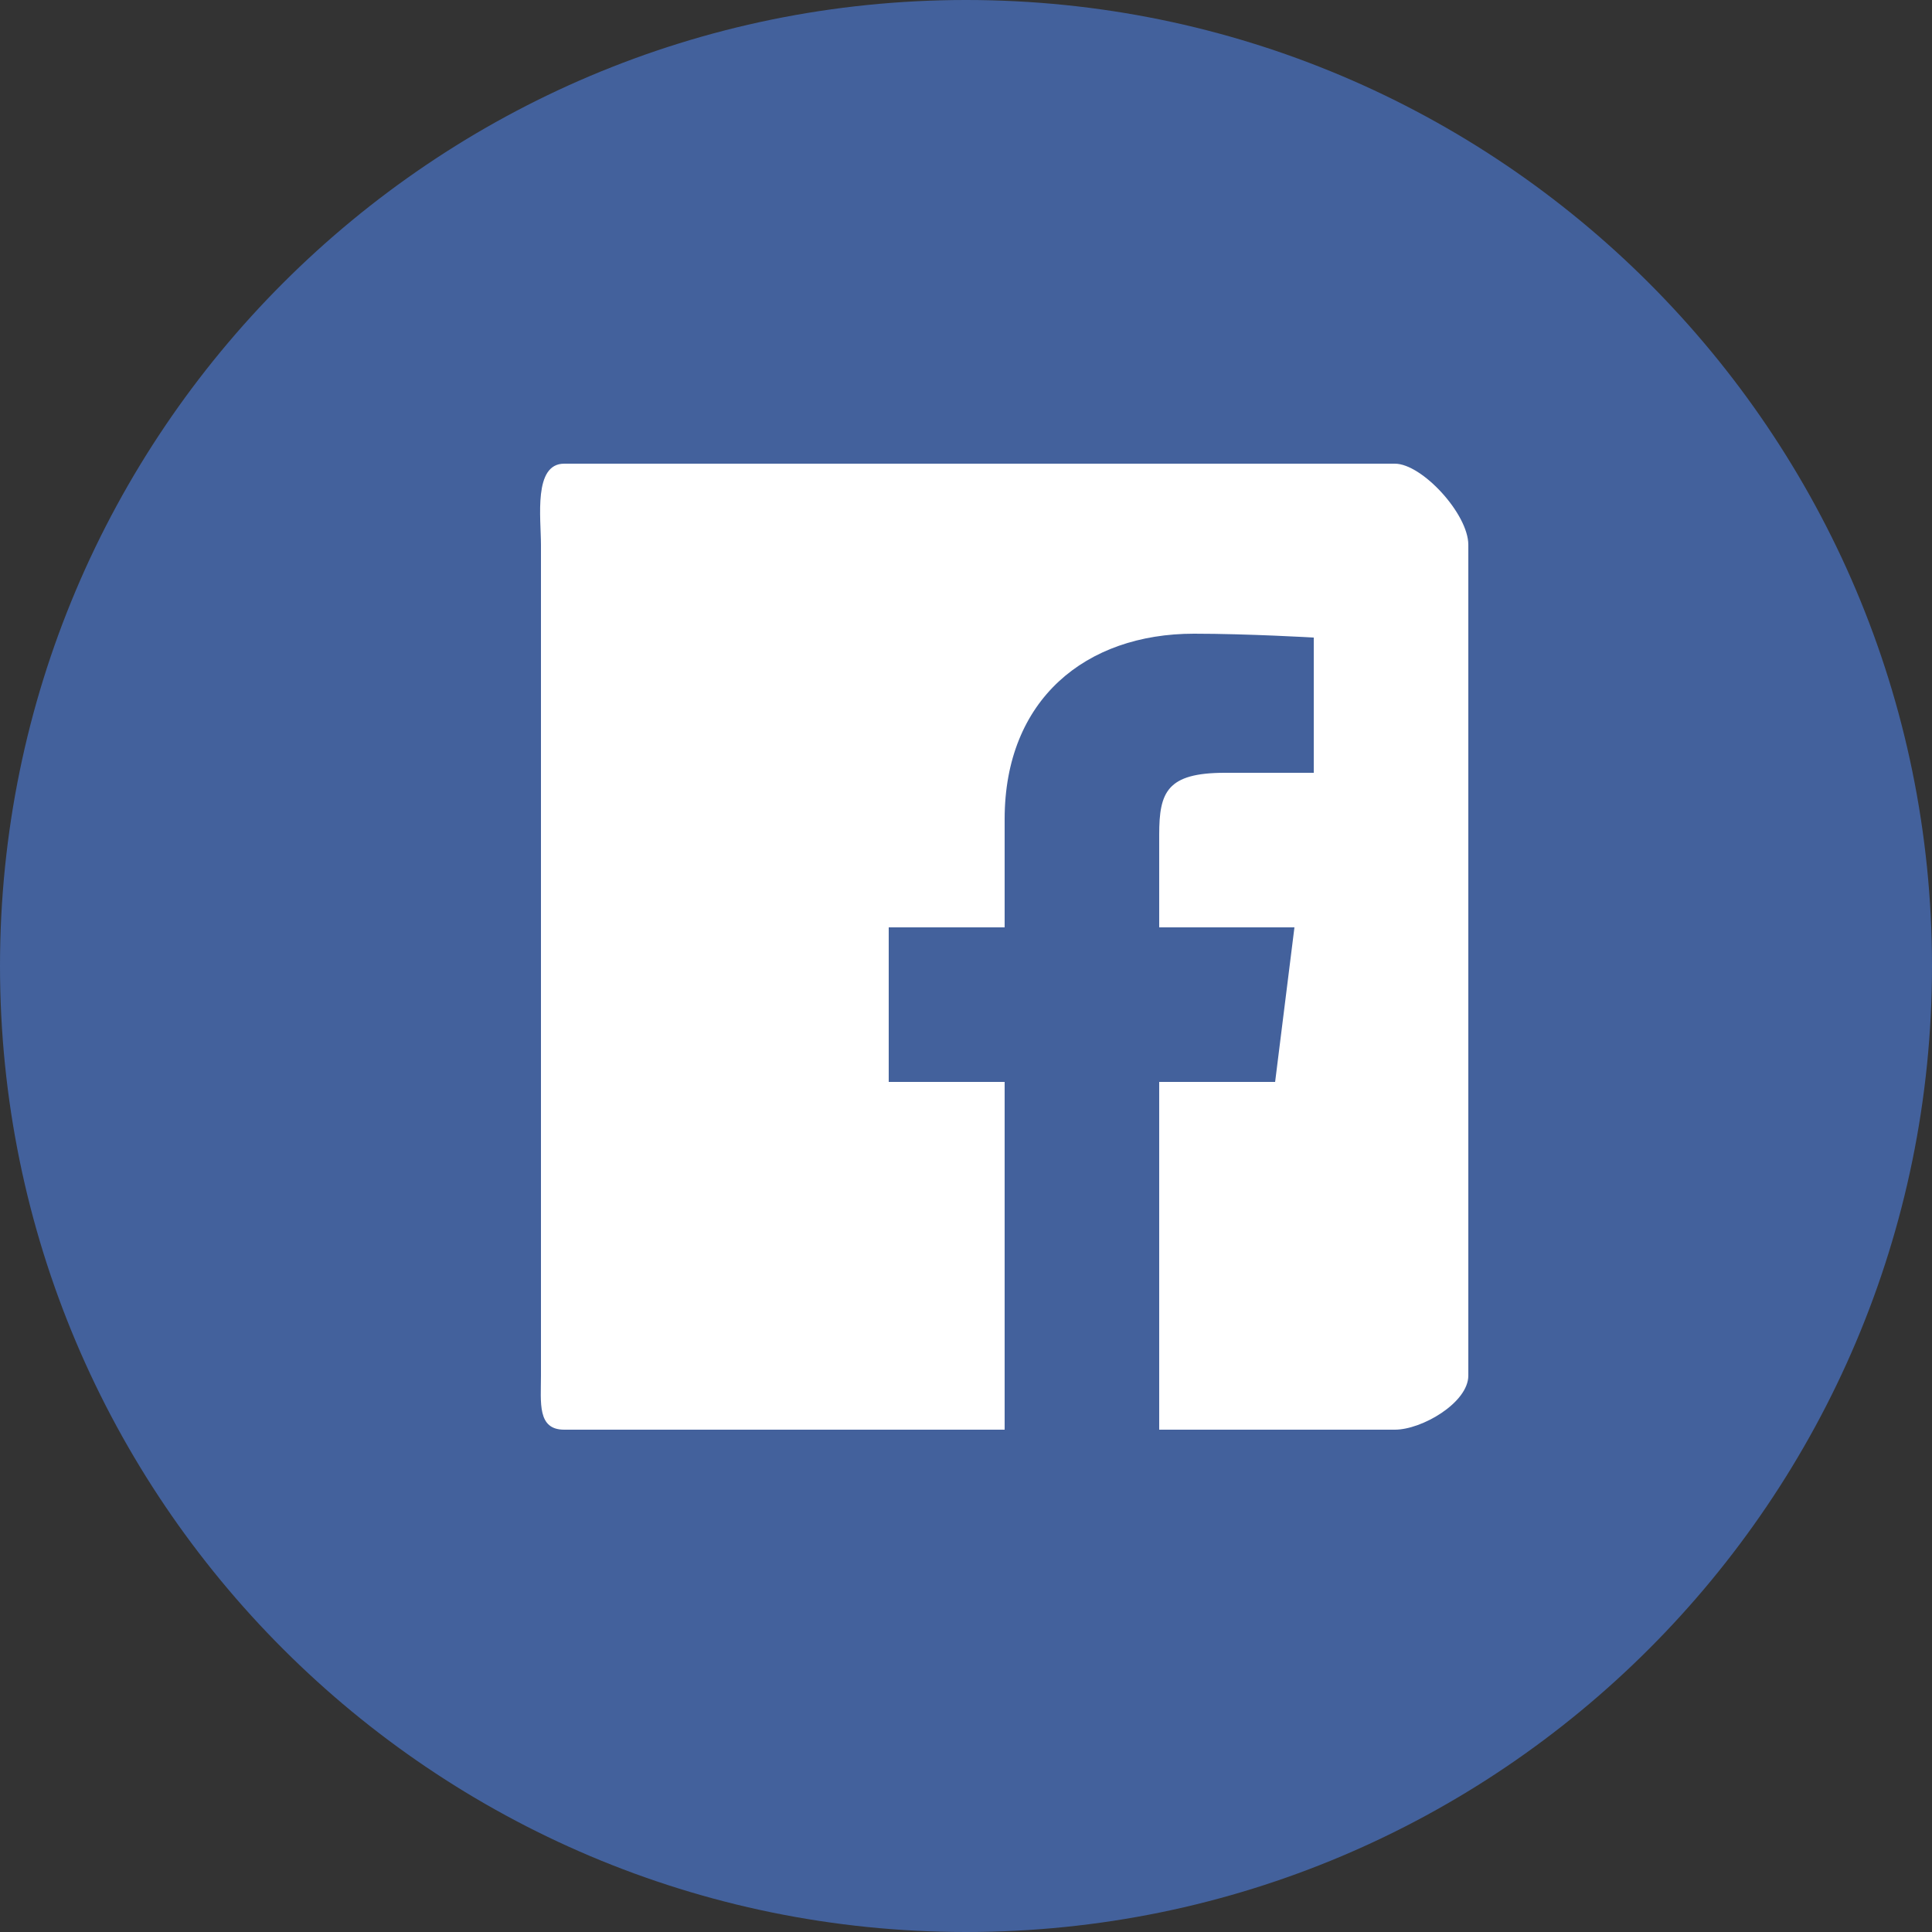 <?xml version="1.0" encoding="utf-8"?>
<!-- Generator: Adobe Illustrator 20.0.0, SVG Export Plug-In . SVG Version: 6.00 Build 0)  -->
<svg version="1.1" xmlns="http://www.w3.org/2000/svg" xmlns:xlink="http://www.w3.org/1999/xlink" x="0px" y="0px"
	 viewBox="0 0 50 50" style="enable-background:new 0 0 50 50;" xml:space="preserve">
<rect x="0" y="0" width="50" height="50" fill="#333333" stroke="none"/>
<style type="text/css">
	.st0{fill:#FFFFFF;}
	.st1{fill:#24A9E6;}
	.st2{fill:#187FB8;}
	.st3{fill:#43619C;}
	.st4{fill:#72B431;}
	.st5{fill:#EF9600;}
	.st6{fill:#F24033;}
</style>
<g id="SIGNATURE">
</g>
<g id="BACKGROUND">
</g>
<g id="_x30_6-SINGLE-WHITE">
</g>
<g id="_x30_5-FULL-WHITE">
	<rect x="9.5" y="9.3" class="st0" width="31.3" height="31.3"/>
</g>
<g id="_x30_4-FULL-COLOR">
	<g id="Facebook_5_">
		<path class="st3" d="M25,0C11.2,0,0,11.2,0,25c0,13.8,11.2,25,25,25c13.8,0,25-11.2,25-25C50,11.2,38.8,0,25,0z M38,35.6
			c0,0.7-1.2,1.4-1.9,1.4H30v-9h3l0.5-4H30v-2.4c0-1.1,0.2-1.6,1.7-1.6H34v-3.5c0,0-1.7-0.1-3.1-0.1c-2.8,0-4.9,1.7-4.9,4.8V24h-3v4
			h3v9H14.6c-0.7,0-0.6-0.7-0.6-1.4V14.1c0-0.7-0.2-2.1,0.6-2.1h21.5c0.7,0,1.9,1.3,1.9,2.1V35.6z"/>
	</g>
</g>
<g id="_x30_3-SINGLE-COLOR">
</g>
<g id="_x30_2-CIRCLE-COLOR">
</g>
<g id="_x30_1-SINGLE-GREY">
</g>
</svg>
